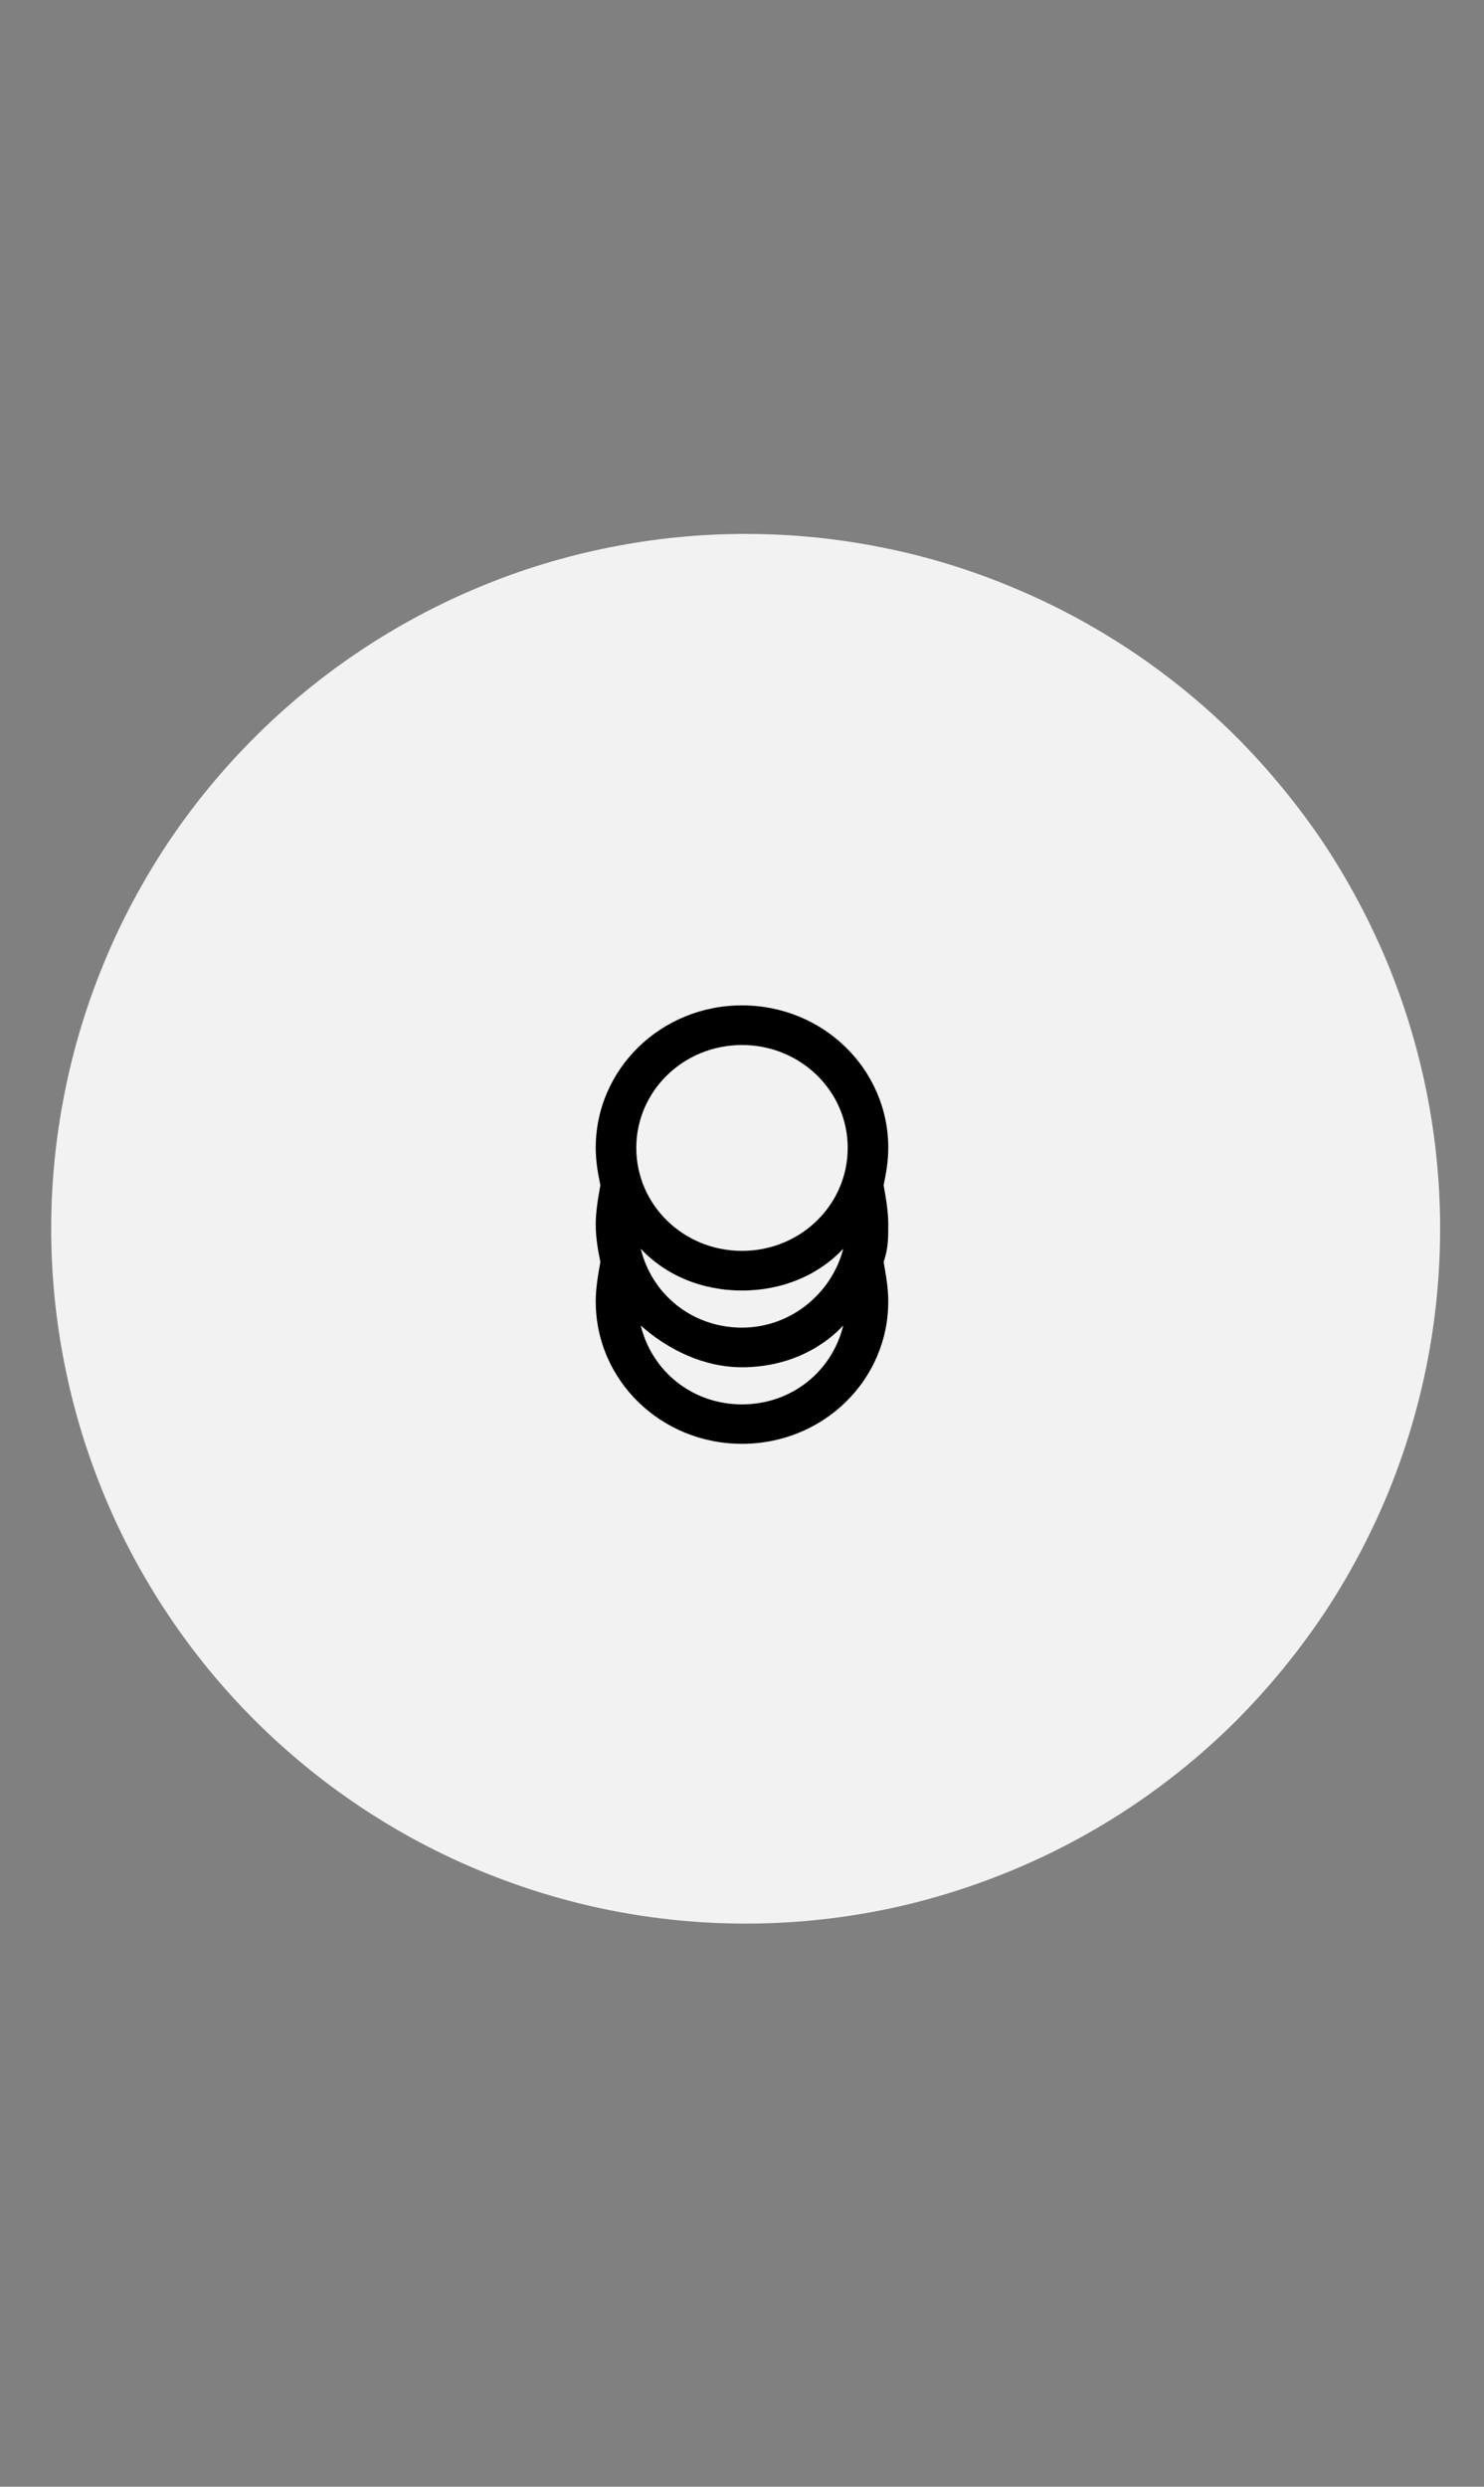 <svg xmlns="http://www.w3.org/2000/svg" xmlns:xlink="http://www.w3.org/1999/xlink" width="40" zoomAndPan="magnify" viewBox="0 0 30 50.25" height="67" preserveAspectRatio="xMidYMid meet" version="1.0"><rect x="0" y="0" width="30" height="50.25" fill="#808080" stroke="none"/><defs><clipPath id="b0ccfc4b9c"><path d="M 1.035 10.789 L 29.113 10.789 L 29.113 38.871 L 1.035 38.871 Z M 1.035 10.789 " clip-rule="nonzero"/></clipPath></defs><g clip-path="url(#b0ccfc4b9c)"><path fill="#f2f2f2" d="M 29.113 24.828 C 29.113 25.75 29.023 26.664 28.844 27.57 C 28.664 28.473 28.398 29.352 28.047 30.203 C 27.691 31.055 27.262 31.863 26.75 32.629 C 26.234 33.395 25.652 34.105 25.004 34.758 C 24.352 35.41 23.641 35.992 22.875 36.504 C 22.109 37.016 21.297 37.449 20.445 37.801 C 19.594 38.152 18.719 38.422 17.812 38.602 C 16.91 38.781 15.996 38.871 15.074 38.871 C 14.152 38.871 13.238 38.781 12.336 38.602 C 11.43 38.422 10.551 38.152 9.699 37.801 C 8.848 37.449 8.039 37.016 7.273 36.504 C 6.508 35.992 5.797 35.41 5.145 34.758 C 4.492 34.105 3.91 33.395 3.398 32.629 C 2.887 31.863 2.453 31.055 2.102 30.203 C 1.75 29.352 1.484 28.473 1.305 27.57 C 1.125 26.664 1.035 25.75 1.035 24.828 C 1.035 23.906 1.125 22.996 1.305 22.09 C 1.484 21.188 1.75 20.309 2.102 19.457 C 2.453 18.605 2.887 17.797 3.398 17.027 C 3.91 16.262 4.492 15.555 5.145 14.902 C 5.797 14.25 6.508 13.668 7.273 13.156 C 8.039 12.645 8.848 12.211 9.699 11.859 C 10.551 11.504 11.43 11.238 12.336 11.059 C 13.238 10.879 14.152 10.789 15.074 10.789 C 15.996 10.789 16.91 10.879 17.812 11.059 C 18.719 11.238 19.594 11.504 20.445 11.859 C 21.297 12.211 22.109 12.645 22.875 13.156 C 23.641 13.668 24.352 14.25 25.004 14.902 C 25.652 15.555 26.234 16.262 26.75 17.027 C 27.262 17.797 27.691 18.605 28.047 19.457 C 28.398 20.309 28.664 21.188 28.844 22.09 C 29.023 22.996 29.113 23.906 29.113 24.828 Z M 29.113 24.828 " fill-opacity="1" fill-rule="nonzero"/></g><path fill="#000000" d="M 17.863 23.949 C 17.91 23.73 17.957 23.465 17.957 23.195 C 17.957 21.602 16.637 20.316 15 20.316 C 13.363 20.316 12.043 21.602 12.043 23.195 C 12.043 23.465 12.09 23.73 12.137 23.949 C 12.09 24.215 12.043 24.48 12.043 24.746 C 12.043 25.012 12.09 25.277 12.137 25.5 C 12.09 25.766 12.043 26.031 12.043 26.297 C 12.043 27.895 13.363 29.176 15 29.176 C 16.637 29.176 17.957 27.895 17.957 26.297 C 17.957 26.031 17.91 25.766 17.863 25.5 C 17.957 25.234 17.957 25.012 17.957 24.746 C 17.957 24.48 17.91 24.215 17.863 23.949 Z M 15 21.117 C 16.184 21.117 17.137 22.047 17.137 23.195 C 17.137 24.348 16.184 25.277 15 25.277 C 13.816 25.277 12.863 24.348 12.863 23.195 C 12.863 22.047 13.816 21.117 15 21.117 Z M 17.047 25.234 C 16.82 26.121 16 26.828 15 26.828 C 14 26.828 13.18 26.164 12.953 25.234 C 13.453 25.766 14.18 26.078 15 26.078 C 15.82 26.078 16.547 25.766 17.047 25.234 Z M 15 28.379 C 14 28.379 13.18 27.715 12.953 26.785 C 13.5 27.273 14.227 27.629 15 27.629 C 15.82 27.629 16.547 27.316 17.047 26.785 C 16.82 27.715 16 28.379 15 28.379 Z M 15 28.379 " fill-opacity="1" fill-rule="nonzero"/></svg>